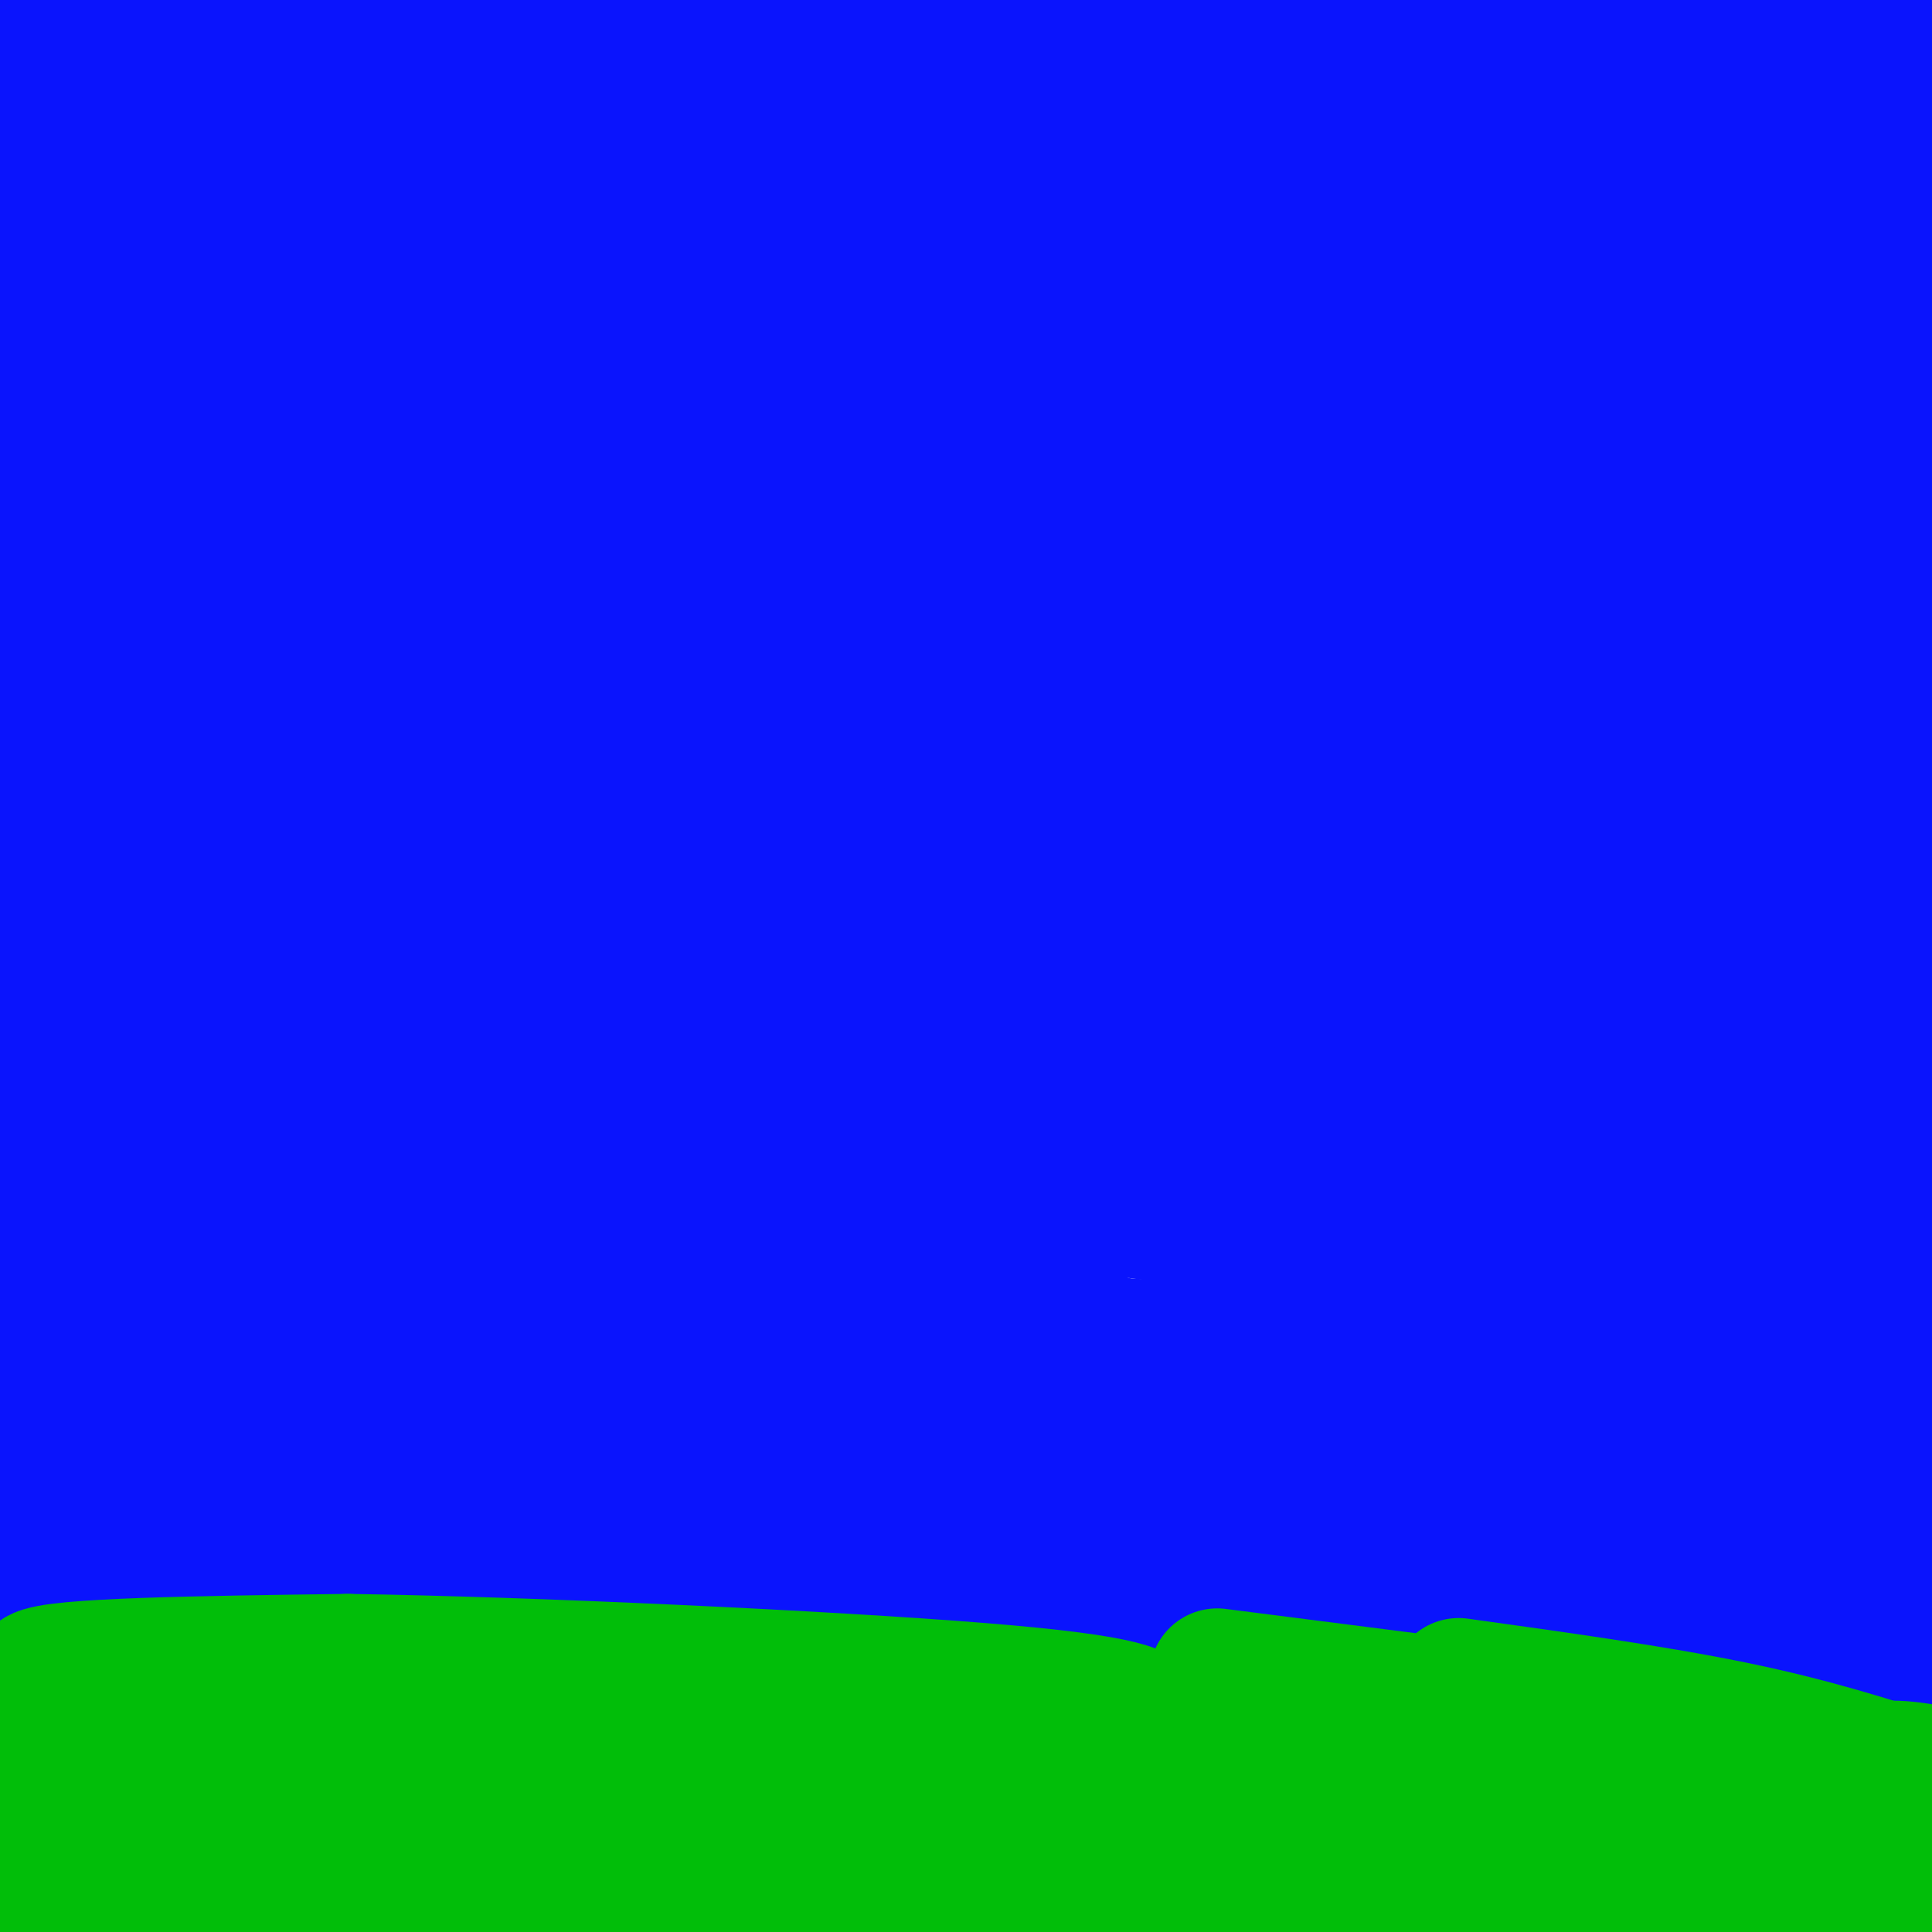 <svg viewBox='0 0 400 400' version='1.1' xmlns='http://www.w3.org/2000/svg' xmlns:xlink='http://www.w3.org/1999/xlink'><g fill='none' stroke='#1EC101' stroke-width='6' stroke-linecap='round' stroke-linejoin='round'><path d='M392,395c0.000,0.000 -15.000,5.000 -15,5'/><path d='M167,399c-37.000,-1.250 -74.000,-2.500 -76,-2c-2.000,0.500 31.000,2.750 64,5'/><path d='M393,394c6.400,-2.956 12.800,-5.911 -68,-9c-80.800,-3.089 -248.800,-6.311 -283,-7c-34.200,-0.689 65.400,1.156 165,3'/><path d='M207,381c59.429,2.560 125.500,7.458 101,9c-24.500,1.542 -139.571,-0.274 -207,-2c-67.429,-1.726 -87.214,-3.363 -107,-5'/><path d='M1,391c40.333,-2.244 80.667,-4.489 124,-6c43.333,-1.511 89.667,-2.289 136,0c46.333,2.289 92.667,7.644 139,13'/><path d='M385,384c-20.716,-1.008 -41.432,-2.016 -48,-1c-6.568,1.016 1.013,4.056 -38,4c-39.013,-0.056 -124.619,-3.207 -164,-2c-39.381,1.207 -32.537,6.774 -38,9c-5.463,2.226 -23.231,1.113 -41,0'/><path d='M56,394c-7.000,0.167 -4.000,0.583 -1,1'/><path d='M301,375c40.042,2.821 80.083,5.643 84,9c3.917,3.357 -28.292,7.250 -78,5c-49.708,-2.250 -116.917,-10.643 -155,-14c-38.083,-3.357 -47.042,-1.679 -56,0'/><path d='M96,375c-19.345,-1.131 -39.708,-3.958 -7,0c32.708,3.958 118.488,14.702 171,20c52.512,5.298 71.756,5.149 91,5'/><path d='M336,398c-43.289,-0.089 -86.578,-0.178 -143,-4c-56.422,-3.822 -125.978,-11.378 -120,-11c5.978,0.378 87.489,8.689 169,17'/></g>
<g fill='none' stroke='#0A14FD' stroke-width='28' stroke-linecap='round' stroke-linejoin='round'><path d='M391,30c-119.490,30.694 -238.979,61.388 -289,76c-50.021,14.612 -30.573,13.144 -39,14c-8.427,0.856 -44.730,4.038 -16,10c28.730,5.962 122.494,14.703 197,20c74.506,5.297 129.753,7.148 185,9'/><path d='M373,155c-37.667,-3.167 -75.333,-6.333 -142,-9c-66.667,-2.667 -162.333,-4.833 -258,-7'/><path d='M7,135c75.765,6.360 151.530,12.721 193,17c41.470,4.279 48.645,6.477 54,8c5.355,1.523 8.891,2.369 11,3c2.109,0.631 2.792,1.045 0,3c-2.792,1.955 -9.059,5.449 -34,9c-24.941,3.551 -68.554,7.157 -112,13c-43.446,5.843 -86.723,13.921 -130,22'/><path d='M4,213c62.250,4.083 124.500,8.167 193,15c68.500,6.833 143.250,16.417 218,26'/><path d='M381,285c-22.667,0.167 -45.333,0.333 -113,-4c-67.667,-4.333 -180.333,-13.167 -293,-22'/><path d='M75,230c88.833,11.333 177.667,22.667 243,32c65.333,9.333 107.167,16.667 149,24'/><path d='M11,379c43.622,-1.911 87.244,-3.822 136,-3c48.756,0.822 102.644,4.378 116,9c13.356,4.622 -13.822,10.311 -41,16'/><path d='M59,323c56.422,4.089 112.844,8.178 163,13c50.156,4.822 94.044,10.378 123,15c28.956,4.622 42.978,8.311 57,12'/><path d='M389,380c-26.578,3.844 -53.156,7.689 -63,10c-9.844,2.311 -2.956,3.089 -61,2c-58.044,-1.089 -181.022,-4.044 -304,-7'/><path d='M38,352c43.400,3.156 86.800,6.311 135,11c48.200,4.689 101.200,10.911 140,17c38.800,6.089 63.400,12.044 88,18'/><path d='M156,399c-99.542,-6.826 -199.085,-13.653 -157,-14c42.085,-0.347 225.796,5.785 302,7c76.204,1.215 44.900,-2.489 36,-8c-8.900,-5.511 4.604,-12.830 12,-21c7.396,-8.170 8.685,-17.191 1,-38c-7.685,-20.809 -24.342,-53.404 -41,-86'/><path d='M309,239c-12.887,-32.246 -24.604,-69.862 -30,-95c-5.396,-25.138 -4.471,-37.799 -4,-47c0.471,-9.201 0.487,-14.940 2,-22c1.513,-7.060 4.523,-15.439 9,-24c4.477,-8.561 10.422,-17.303 18,-26c7.578,-8.697 16.789,-17.348 26,-26'/><path d='M395,251c-7.500,33.833 -15.000,67.667 -14,73c1.000,5.333 10.500,-17.833 20,-41'/><path d='M399,34c-24.126,56.544 -48.252,113.088 -60,140c-11.748,26.912 -11.118,24.193 -15,46c-3.882,21.807 -12.276,68.140 -13,64c-0.724,-4.140 6.222,-58.754 16,-115c9.778,-56.246 22.389,-114.123 35,-172'/><path d='M384,9c-13.000,58.500 -26.000,117.000 -39,183c-13.000,66.000 -26.000,139.500 -39,213'/><path d='M287,395c0.000,0.000 51.000,-409.000 51,-409'/><path d='M342,0c0.000,0.000 -51.000,436.000 -51,436'/><path d='M305,391c19.022,-32.133 38.044,-64.267 52,-106c13.956,-41.733 22.844,-93.067 26,-75c3.156,18.067 0.578,105.533 -2,193'/><path d='M384,235c0.000,0.000 -54.000,188.000 -54,188'/><path d='M284,384c17.511,-98.711 35.022,-197.422 46,-252c10.978,-54.578 15.422,-65.022 21,-80c5.578,-14.978 12.289,-34.489 19,-54'/><path d='M311,2c-11.292,3.869 -22.583,7.738 -34,10c-11.417,2.262 -22.958,2.917 -29,3c-6.042,0.083 -6.583,-0.405 -7,-4c-0.417,-3.595 -0.708,-10.298 -1,-17'/><path d='M8,90c28.433,-0.211 56.867,-0.422 74,0c17.133,0.422 22.966,1.476 84,-8c61.034,-9.476 177.269,-29.484 219,-35c41.731,-5.516 8.959,3.460 -13,10c-21.959,6.540 -33.104,10.645 -39,14c-5.896,3.355 -6.542,5.958 -68,15c-61.458,9.042 -183.729,24.521 -306,40'/><path d='M11,81c18.964,-3.815 37.929,-7.631 76,-18c38.071,-10.369 95.250,-27.292 114,-35c18.750,-7.708 -0.929,-6.202 -29,-10c-28.071,-3.798 -64.536,-12.899 -101,-22'/><path d='M36,81c81.872,5.926 163.744,11.852 215,17c51.256,5.148 71.897,9.518 82,12c10.103,2.482 9.669,3.076 10,4c0.331,0.924 1.428,2.177 0,4c-1.428,1.823 -5.380,4.215 -8,6c-2.620,1.785 -3.909,2.963 -22,4c-18.091,1.037 -52.986,1.933 -102,2c-49.014,0.067 -112.147,-0.695 -150,-3c-37.853,-2.305 -50.427,-6.152 -63,-10'/><path d='M7,85c23.631,-6.207 47.261,-12.414 87,-18c39.739,-5.586 95.585,-10.551 130,-14c34.415,-3.449 47.398,-5.383 40,-8c-7.398,-2.617 -35.179,-5.917 -57,-9c-21.821,-3.083 -37.684,-5.950 -64,0c-26.316,5.950 -63.085,20.717 -85,28c-21.915,7.283 -28.976,7.081 -37,7c-8.024,-0.081 -17.012,-0.040 -26,0'/><path d='M110,2c2.520,0.761 5.040,1.522 13,11c7.960,9.478 21.360,27.675 26,37c4.640,9.325 0.518,9.780 6,3c5.482,-6.780 20.566,-20.794 38,-31c17.434,-10.206 37.217,-16.603 57,-23'/><path d='M247,1c0.000,0.000 -76.000,-3.000 -76,-3'/><path d='M208,0c0.000,0.000 209.000,13.000 209,13'/><path d='M390,50c-25.539,2.722 -51.079,5.444 -79,7c-27.921,1.556 -58.225,1.944 -68,0c-9.775,-1.944 0.978,-6.222 4,-9c3.022,-2.778 -1.686,-4.056 21,-6c22.686,-1.944 72.768,-4.556 100,-7c27.232,-2.444 31.616,-4.722 36,-7'/><path d='M393,16c-7.298,-2.667 -14.595,-5.333 -47,1c-32.405,6.333 -89.917,21.667 -91,28c-1.083,6.333 54.262,3.667 88,2c33.738,-1.667 45.869,-2.333 58,-3'/><path d='M397,33c-21.988,0.969 -43.976,1.939 -58,5c-14.024,3.061 -20.084,8.214 -27,13c-6.916,4.786 -14.686,9.207 -22,16c-7.314,6.793 -14.170,15.959 -18,22c-3.830,6.041 -4.633,8.956 -6,15c-1.367,6.044 -3.297,15.215 -4,23c-0.703,7.785 -0.180,14.182 2,19c2.180,4.818 6.015,8.056 8,10c1.985,1.944 2.120,2.593 13,7c10.880,4.407 32.506,12.571 45,13c12.494,0.429 15.855,-6.877 26,-20c10.145,-13.123 27.072,-32.061 44,-51'/><path d='M399,304c-1.982,5.264 -3.965,10.528 -6,13c-2.035,2.472 -4.123,2.151 -6,1c-1.877,-1.151 -3.544,-3.133 -5,-8c-1.456,-4.867 -2.700,-12.618 -1,-32c1.700,-19.382 6.343,-50.395 10,-69c3.657,-18.605 6.329,-24.803 9,-31'/><path d='M399,189c-1.440,-10.333 -2.880,-20.667 -4,-26c-1.120,-5.333 -1.919,-5.667 -11,-2c-9.081,3.667 -26.445,11.333 -41,30c-14.555,18.667 -26.301,48.333 -16,34c10.301,-14.333 42.651,-72.667 75,-131'/><path d='M397,111c-15.031,33.581 -30.062,67.162 -46,111c-15.938,43.838 -32.785,97.932 -33,96c-0.215,-1.932 16.200,-59.889 30,-98c13.800,-38.111 24.985,-56.376 30,-60c5.015,-3.624 3.862,7.393 2,20c-1.862,12.607 -4.431,26.803 -7,41'/><path d='M373,221c-1.548,10.940 -1.917,17.792 -2,12c-0.083,-5.792 0.119,-24.226 5,-49c4.881,-24.774 14.440,-55.887 24,-87'/><path d='M398,38c-8.994,20.917 -17.988,41.833 -23,55c-5.012,13.167 -6.042,18.583 0,3c6.042,-15.583 19.155,-52.167 22,-55c2.845,-2.833 -4.577,28.083 -12,59'/><path d='M385,100c3.397,-9.925 17.890,-64.238 13,-39c-4.890,25.238 -29.163,130.026 -32,147c-2.837,16.974 15.761,-53.864 23,-80c7.239,-26.136 3.120,-7.568 -1,11'/><path d='M388,139c-1.929,20.250 -6.250,65.375 -7,114c-0.750,48.625 2.071,100.750 4,117c1.929,16.250 2.964,-3.375 4,-23'/><path d='M389,347c-1.155,-3.155 -6.042,0.458 -8,5c-1.958,4.542 -0.988,10.012 -5,12c-4.012,1.988 -13.006,0.494 -22,-1'/><path d='M354,363c-4.038,0.046 -3.134,0.662 -3,0c0.134,-0.662 -0.502,-2.601 1,-7c1.502,-4.399 5.144,-11.257 8,-15c2.856,-3.743 4.928,-4.372 7,-5'/><path d='M367,336c0.536,-3.605 -1.625,-10.118 0,-11c1.625,-0.882 7.036,3.865 -5,-9c-12.036,-12.865 -41.521,-43.344 -54,-59c-12.479,-15.656 -7.954,-16.489 -12,-18c-4.046,-1.511 -16.663,-3.699 -30,-5c-13.337,-1.301 -27.394,-1.713 -40,0c-12.606,1.713 -23.760,5.552 -27,5c-3.240,-0.552 1.435,-5.495 10,-13c8.565,-7.505 21.018,-17.573 37,-26c15.982,-8.427 35.491,-15.214 55,-22'/><path d='M301,178c19.180,-3.918 39.629,-2.713 24,-1c-15.629,1.713 -67.336,3.934 -115,6c-47.664,2.066 -91.286,3.976 -85,9c6.286,5.024 62.479,13.161 114,18c51.521,4.839 98.371,6.380 86,2c-12.371,-4.380 -83.963,-14.680 -147,-22c-63.037,-7.320 -117.518,-11.660 -172,-16'/><path d='M6,174c-40.833,-3.167 -56.917,-3.083 -73,-3'/><path d='M0,170c25.919,5.448 51.837,10.896 62,11c10.163,0.104 4.569,-5.137 3,-33c-1.569,-27.863 0.885,-78.348 -5,-42c-5.885,36.348 -20.110,159.528 -21,189c-0.890,29.472 11.555,-34.764 24,-99'/><path d='M63,196c14.167,-54.667 37.583,-141.833 61,-229'/><path d='M136,5c-6.357,7.923 -12.714,15.845 -20,33c-7.286,17.155 -15.500,43.542 -16,47c-0.500,3.458 6.714,-16.012 12,-35c5.286,-18.988 8.643,-37.494 12,-56'/><path d='M-1,47c30.380,4.152 60.759,8.303 80,10c19.241,1.697 27.343,0.939 40,0c12.657,-0.939 29.869,-2.061 28,-7c-1.869,-4.939 -22.820,-13.697 -48,-23c-25.180,-9.303 -54.590,-19.152 -84,-29'/><path d='M8,1c0.000,0.000 -11.000,3.000 -11,3'/><path d='M6,36c3.911,-0.556 7.822,-1.111 15,-5c7.178,-3.889 17.622,-11.111 14,-13c-3.622,-1.889 -21.311,1.556 -39,5'/><path d='M5,54c8.645,3.439 17.289,6.878 32,9c14.711,2.122 35.488,2.926 46,2c10.512,-0.926 10.759,-3.582 14,-7c3.241,-3.418 9.477,-7.596 10,-11c0.523,-3.404 -4.667,-6.032 -27,-8c-22.333,-1.968 -61.809,-3.277 -70,-4c-8.191,-0.723 14.905,-0.862 38,-1'/><path d='M48,34c17.003,-0.476 40.510,-1.165 55,0c14.490,1.165 19.963,4.185 21,8c1.037,3.815 -2.361,8.425 -3,13c-0.639,4.575 1.482,9.116 -25,45c-26.482,35.884 -81.566,103.110 -94,121c-12.434,17.890 17.783,-13.555 48,-45'/><path d='M50,176c3.244,-3.400 -12.644,10.600 -26,29c-13.356,18.400 -24.178,41.200 -35,64'/><path d='M0,277c4.667,-12.667 9.333,-25.333 10,-23c0.667,2.333 -2.667,19.667 -6,37'/><path d='M1,393c6.571,-16.946 13.143,-33.893 28,-59c14.857,-25.107 38.000,-58.375 42,-67c4.000,-8.625 -11.143,7.393 -26,34c-14.857,26.607 -29.429,63.804 -44,101'/><path d='M1,397c22.167,-124.750 44.333,-249.500 45,-249c0.667,0.500 -20.167,126.250 -41,252'/><path d='M4,395c7.400,-93.089 14.800,-186.178 22,-239c7.200,-52.822 14.200,-65.378 9,-46c-5.200,19.378 -22.600,70.689 -40,122'/><path d='M2,222c-1.613,2.923 -3.225,5.845 14,-6c17.225,-11.845 53.288,-38.458 75,-53c21.712,-14.542 29.073,-17.012 49,-19c19.927,-1.988 52.419,-3.493 78,-3c25.581,0.493 44.252,2.983 50,6c5.748,3.017 -1.429,6.561 -8,10c-6.571,3.439 -12.538,6.772 -41,9c-28.462,2.228 -79.418,3.351 -110,3c-30.582,-0.351 -40.791,-2.175 -51,-4'/><path d='M58,165c8.137,1.439 53.979,7.037 89,10c35.021,2.963 59.221,3.291 69,2c9.779,-1.291 5.137,-4.201 0,3c-5.137,7.201 -10.768,24.513 -18,37c-7.232,12.487 -16.065,20.151 -24,27c-7.935,6.849 -14.973,12.885 -30,22c-15.027,9.115 -38.044,21.310 -50,27c-11.956,5.690 -12.852,4.876 -22,4c-9.148,-0.876 -26.549,-1.815 -34,-3c-7.451,-1.185 -4.952,-2.616 -2,-5c2.952,-2.384 6.358,-5.722 10,-10c3.642,-4.278 7.519,-9.498 29,-18c21.481,-8.502 60.566,-20.286 80,-27c19.434,-6.714 19.217,-8.357 19,-10'/><path d='M174,224c3.643,-1.821 3.250,-1.375 2,-2c-1.250,-0.625 -3.357,-2.321 -33,1c-29.643,3.321 -86.821,11.661 -144,20'/><path d='M11,248c11.583,0.853 23.167,1.706 53,7c29.833,5.294 77.916,15.029 117,26c39.084,10.971 69.170,23.179 96,34c26.830,10.821 50.403,20.256 53,25c2.597,4.744 -15.782,4.796 -39,5c-23.218,0.204 -51.275,0.560 -72,0c-20.725,-0.560 -34.118,-2.035 -57,-5c-22.882,-2.965 -55.252,-7.418 -45,-10c10.252,-2.582 63.126,-3.291 116,-4'/><path d='M233,326c-20.844,-5.422 -130.956,-16.978 -190,-22c-59.044,-5.022 -67.022,-3.511 -75,-2'/><path d='M20,326c83.250,16.583 166.500,33.167 162,35c-4.500,1.833 -96.750,-11.083 -189,-24'/><path d='M20,291c66.218,-17.684 132.435,-35.369 159,-42c26.565,-6.631 13.476,-2.210 25,-11c11.524,-8.790 47.659,-30.793 67,-41c19.341,-10.207 21.886,-8.619 25,-6c3.114,2.619 6.796,6.268 9,14c2.204,7.732 2.928,19.546 1,34c-1.928,14.454 -6.510,31.548 -12,47c-5.490,15.452 -11.888,29.262 -17,37c-5.112,7.738 -8.937,9.405 -13,11c-4.063,1.595 -8.362,3.117 -14,4c-5.638,0.883 -12.613,1.126 -29,0c-16.387,-1.126 -42.186,-3.621 -51,-8c-8.814,-4.379 -0.642,-10.640 4,-15c4.642,-4.360 5.755,-6.817 9,-9c3.245,-2.183 8.623,-4.091 14,-6'/><path d='M197,300c8.587,-2.590 23.054,-6.065 41,-14c17.946,-7.935 39.370,-20.329 43,-5c3.630,15.329 -10.534,58.380 -16,75c-5.466,16.620 -2.233,6.810 1,-3'/><path d='M266,353c5.823,2.525 19.880,10.337 7,6c-12.880,-4.337 -52.699,-20.821 -80,-30c-27.301,-9.179 -42.086,-11.051 -52,-14c-9.914,-2.949 -14.957,-6.974 -20,-11'/><path d='M121,304c10.057,-2.490 45.201,-3.214 77,-3c31.799,0.214 60.254,1.365 67,3c6.746,1.635 -8.215,3.753 -38,2c-29.785,-1.753 -74.392,-7.376 -119,-13'/><path d='M108,293c-30.911,-4.177 -48.687,-8.120 -12,-1c36.687,7.120 127.839,25.301 158,29c30.161,3.699 -0.668,-7.086 -18,-13c-17.332,-5.914 -21.166,-6.957 -25,-8'/><path d='M211,300c-14.478,-2.886 -38.172,-6.100 -52,-8c-13.828,-1.900 -17.788,-2.484 -11,2c6.788,4.484 24.325,14.037 49,24c24.675,9.963 56.490,20.336 69,21c12.510,0.664 5.717,-8.382 2,-15c-3.717,-6.618 -4.359,-10.809 -5,-15'/><path d='M263,309c-2.000,-6.762 -4.500,-16.167 -18,-24c-13.500,-7.833 -38.000,-14.095 -52,-20c-14.000,-5.905 -17.500,-11.452 -21,-17'/><path d='M172,248c-3.660,-4.196 -2.309,-6.185 -21,-14c-18.691,-7.815 -57.423,-21.454 -73,-28c-15.577,-6.546 -7.997,-5.997 -6,-12c1.997,-6.003 -1.588,-18.557 0,-22c1.588,-3.443 8.351,2.227 11,8c2.649,5.773 1.186,11.649 2,15c0.814,3.351 3.907,4.175 7,5'/><path d='M92,200c11.133,2.600 35.467,6.600 34,4c-1.467,-2.600 -28.733,-11.800 -56,-21'/><path d='M70,183c-21.500,-7.833 -47.250,-16.917 -73,-26'/><path d='M-1,149c7.444,-1.800 14.889,-3.600 19,-11c4.111,-7.400 4.889,-20.400 4,-27c-0.889,-6.600 -3.444,-6.800 -6,-7'/><path d='M16,104c-8.345,-1.738 -26.208,-2.583 -9,-4c17.208,-1.417 69.488,-3.405 98,-3c28.512,0.405 33.256,3.202 38,6'/><path d='M143,103c17.548,1.964 42.417,3.875 58,7c15.583,3.125 21.881,7.464 29,9c7.119,1.536 15.060,0.268 23,-1'/><path d='M253,118c3.873,-0.113 2.057,0.103 3,0c0.943,-0.103 4.645,-0.525 0,-6c-4.645,-5.475 -17.637,-16.004 -24,-20c-6.363,-3.996 -6.098,-1.461 -7,2c-0.902,3.461 -2.972,7.846 -6,10c-3.028,2.154 -7.014,2.077 -11,2'/><path d='M208,106c-9.858,0.587 -29.003,1.054 -39,1c-9.997,-0.054 -10.845,-0.630 -4,-6c6.845,-5.370 21.384,-15.534 29,-26c7.616,-10.466 8.308,-21.233 9,-32'/><path d='M203,43c4.644,-9.111 11.756,-15.889 19,-19c7.244,-3.111 14.622,-2.556 22,-2'/><path d='M244,22c9.200,-0.133 21.200,0.533 22,2c0.800,1.467 -9.600,3.733 -20,6'/><path d='M246,30c-6.711,0.978 -13.489,0.422 -27,-4c-13.511,-4.422 -33.756,-12.711 -54,-21'/><path d='M165,5c-11.833,-4.500 -14.417,-5.250 -17,-6'/><path d='M147,0c11.400,37.356 22.800,74.711 27,90c4.200,15.289 1.200,8.511 10,19c8.800,10.489 29.400,38.244 50,66'/><path d='M395,328c0.000,0.000 -7.000,20.000 -7,20'/></g>
<g fill='none' stroke='#01BE09' stroke-width='28' stroke-linecap='round' stroke-linejoin='round'><path d='M397,395c0.000,0.000 -49.000,-4.000 -49,-4'/><path d='M348,391c-18.500,-0.833 -40.250,-0.917 -62,-1'/><path d='M286,390c-19.500,0.500 -37.250,2.250 -55,4'/><path d='M231,394c-20.333,1.000 -43.667,1.500 -67,2'/><path d='M164,396c-35.000,-1.500 -89.000,-6.250 -143,-11'/><path d='M21,385c-27.500,-2.667 -24.750,-3.833 -22,-5'/><path d='M2,378c12.940,-2.554 25.881,-5.107 39,-7c13.119,-1.893 26.417,-3.125 60,0c33.583,3.125 87.452,10.607 137,14c49.548,3.393 94.774,2.696 140,2'/><path d='M378,387c27.000,0.333 24.500,0.167 22,0'/><path d='M388,389c-14.489,-2.044 -28.978,-4.089 -72,-4c-43.022,0.089 -114.578,2.311 -173,1c-58.422,-1.311 -103.711,-6.156 -149,-11'/><path d='M4,381c13.917,1.667 27.833,3.333 27,4c-0.833,0.667 -16.417,0.333 -32,0'/><path d='M0,394c8.083,0.417 16.167,0.833 20,0c3.833,-0.833 3.417,-2.917 3,-5'/><path d='M23,389c-3.500,-3.333 -13.750,-9.167 -24,-15'/><path d='M1,363c5.833,1.750 11.667,3.500 31,4c19.333,0.500 52.167,-0.250 85,-1'/><path d='M117,366c39.933,3.489 97.267,12.711 131,17c33.733,4.289 43.867,3.644 54,3'/><path d='M302,386c21.167,-0.333 47.083,-2.667 73,-5'/><path d='M375,381c13.444,-3.622 10.556,-10.178 12,-13c1.444,-2.822 7.222,-1.911 13,-1'/><path d='M396,377c-44.357,-5.280 -88.714,-10.560 -110,-12c-21.286,-1.440 -19.500,0.958 -26,5c-6.500,4.042 -21.286,9.726 -32,12c-10.714,2.274 -17.357,1.137 -24,0'/><path d='M204,382c-12.893,-1.298 -33.125,-4.542 -48,-9c-14.875,-4.458 -24.393,-10.131 -34,-13c-9.607,-2.869 -19.304,-2.935 -29,-3'/><path d='M93,357c-11.524,-0.476 -25.833,-0.167 -45,-2c-19.167,-1.833 -43.190,-5.810 -40,-8c3.190,-2.190 33.595,-2.595 64,-3'/><path d='M72,344c37.511,0.556 99.289,3.444 131,6c31.711,2.556 33.356,4.778 35,7'/><path d='M238,357c11.167,2.500 21.583,5.250 32,8'/><path d='M252,347c0.000,0.000 47.000,6.000 47,6'/><path d='M299,353c19.044,2.267 43.156,4.933 61,8c17.844,3.067 29.422,6.533 41,10'/><path d='M399,369c-11.917,-3.833 -23.833,-7.667 -40,-11c-16.167,-3.333 -36.583,-6.167 -57,-9'/></g>
</svg>